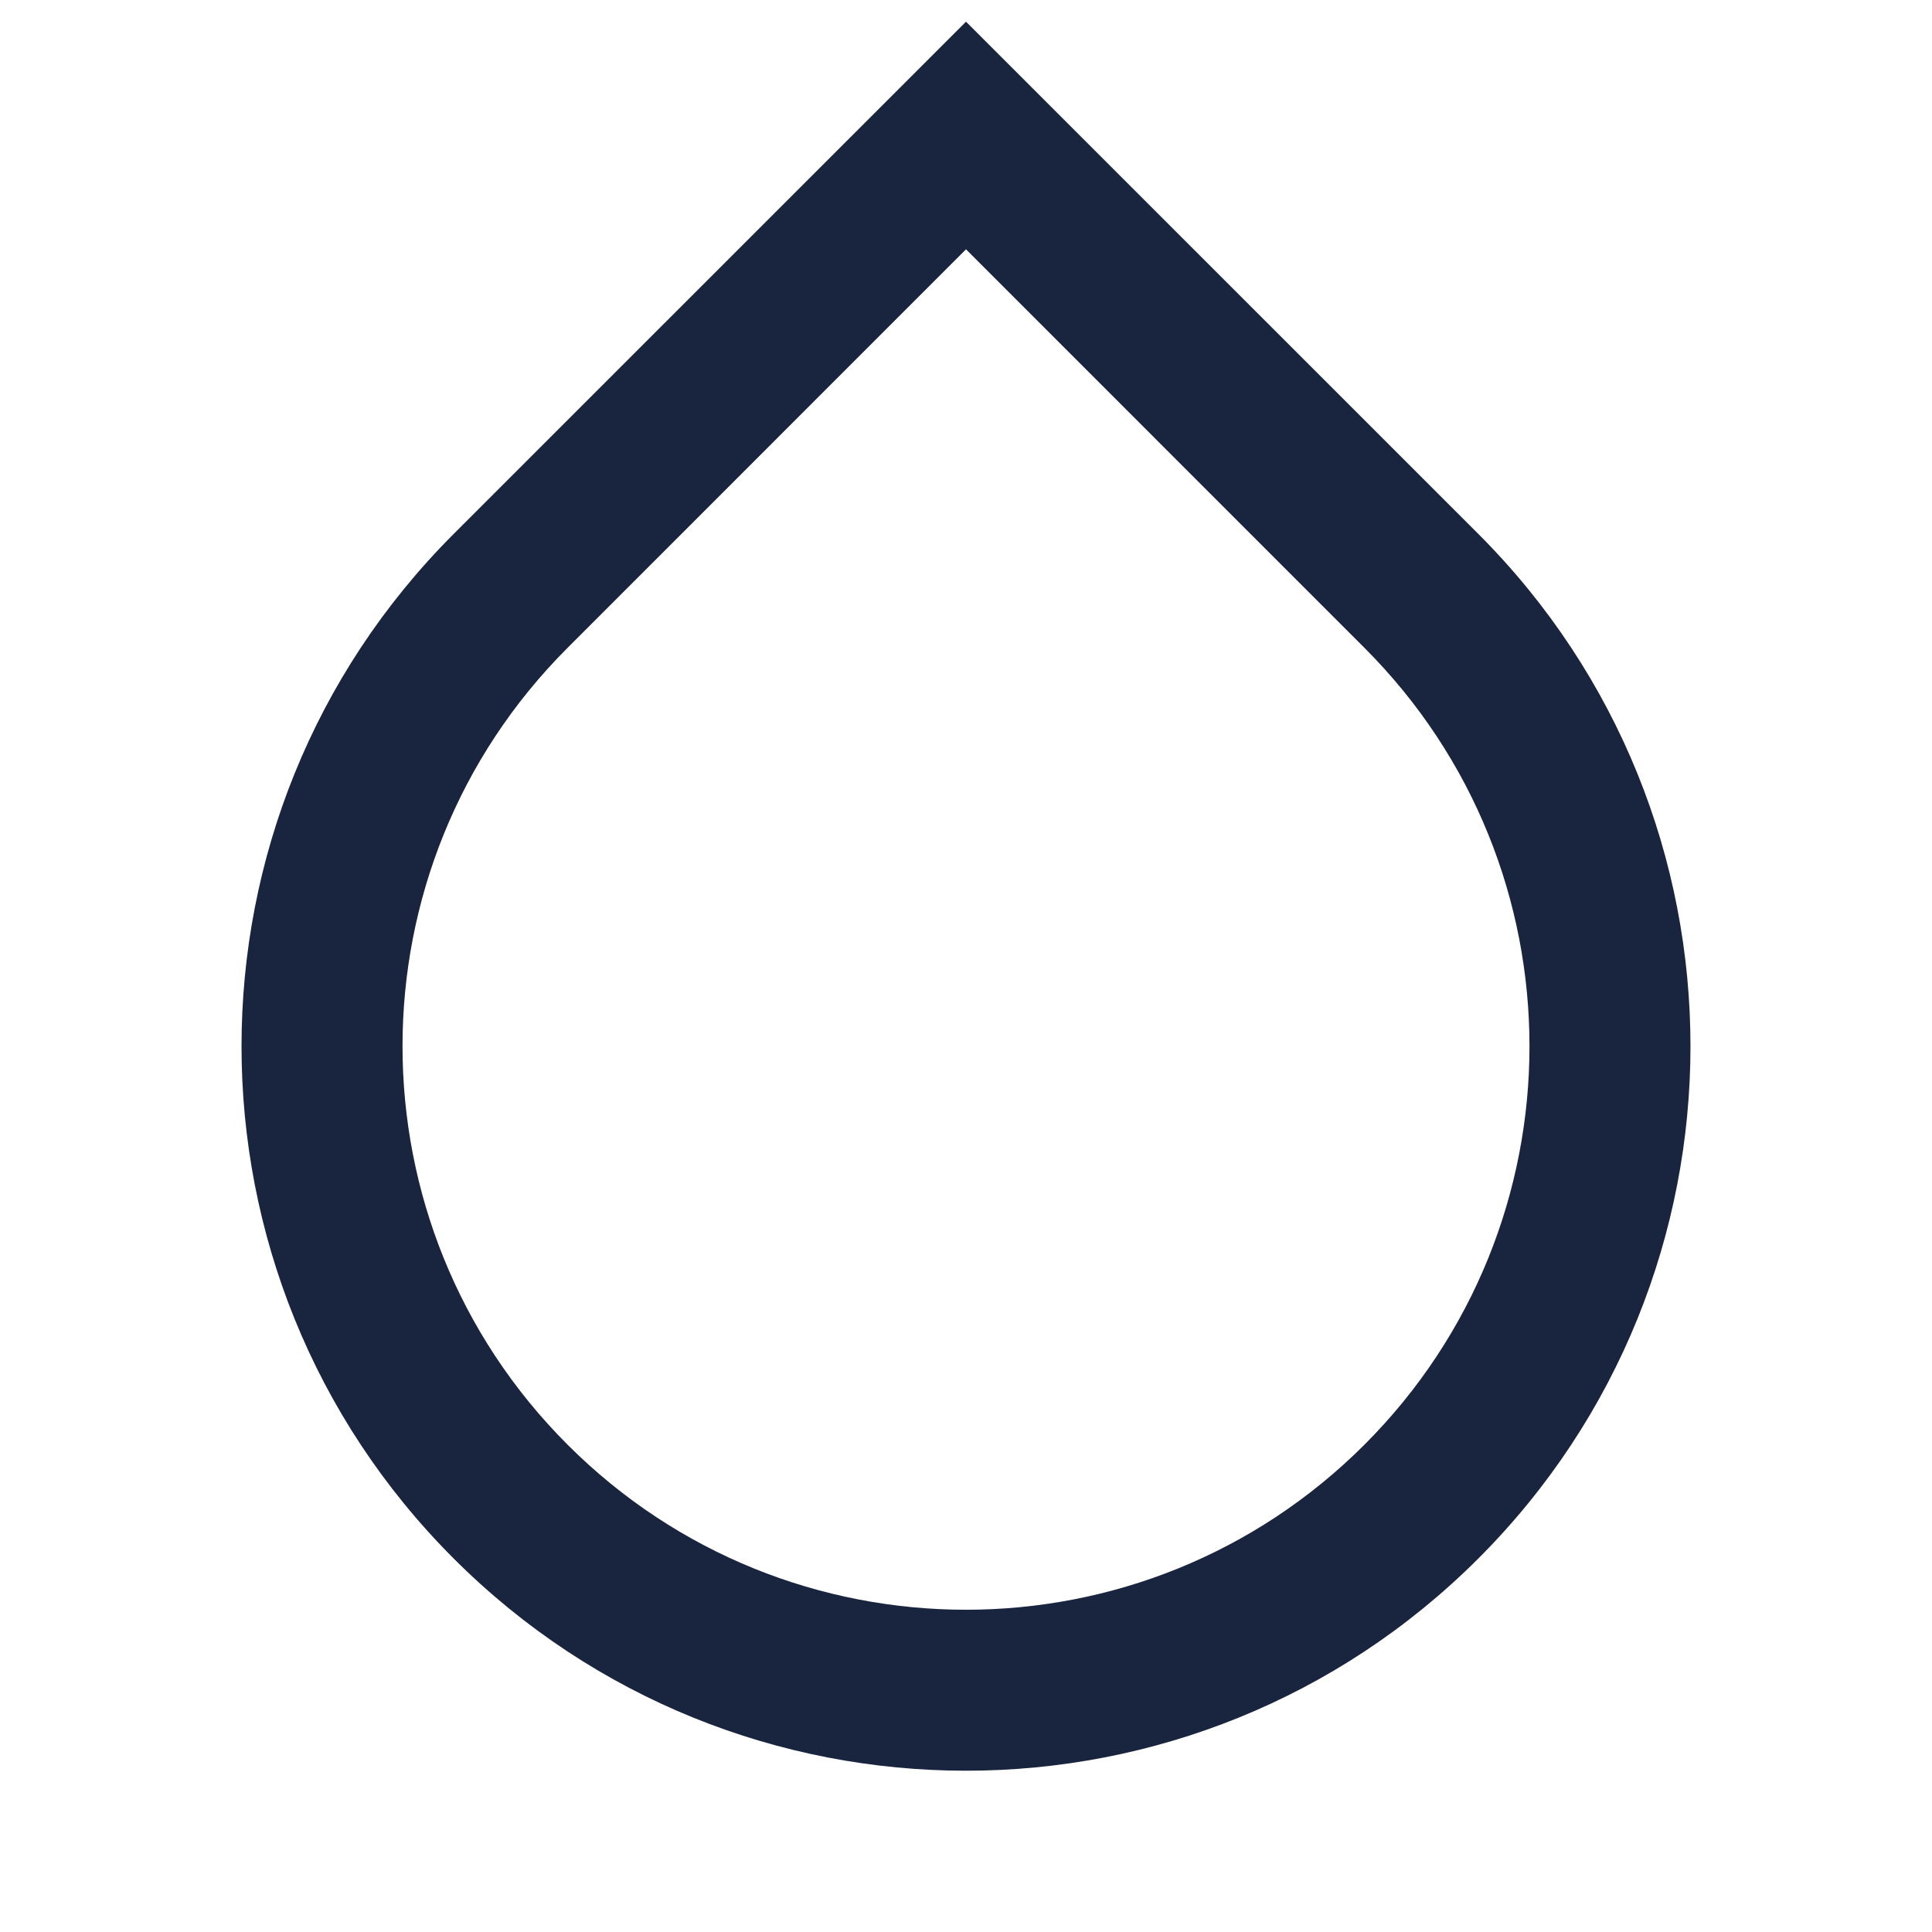 <svg width="22" height="22" viewBox="0 0 22 22" fill="none" xmlns="http://www.w3.org/2000/svg">
<path d="M11 2.839L6.463 7.377C3.957 9.882 3.957 13.945 6.463 16.451C8.969 18.957 13.031 18.957 15.537 16.451C18.043 13.945 18.043 9.882 15.537 7.377L11 2.839ZM11 0.247L16.834 6.08C20.055 9.302 20.055 14.526 16.834 17.747C13.612 20.969 8.388 20.969 5.166 17.747C1.945 14.526 1.945 9.302 5.166 6.08L11 0.247Z" fill="#19243F"/>
</svg>
